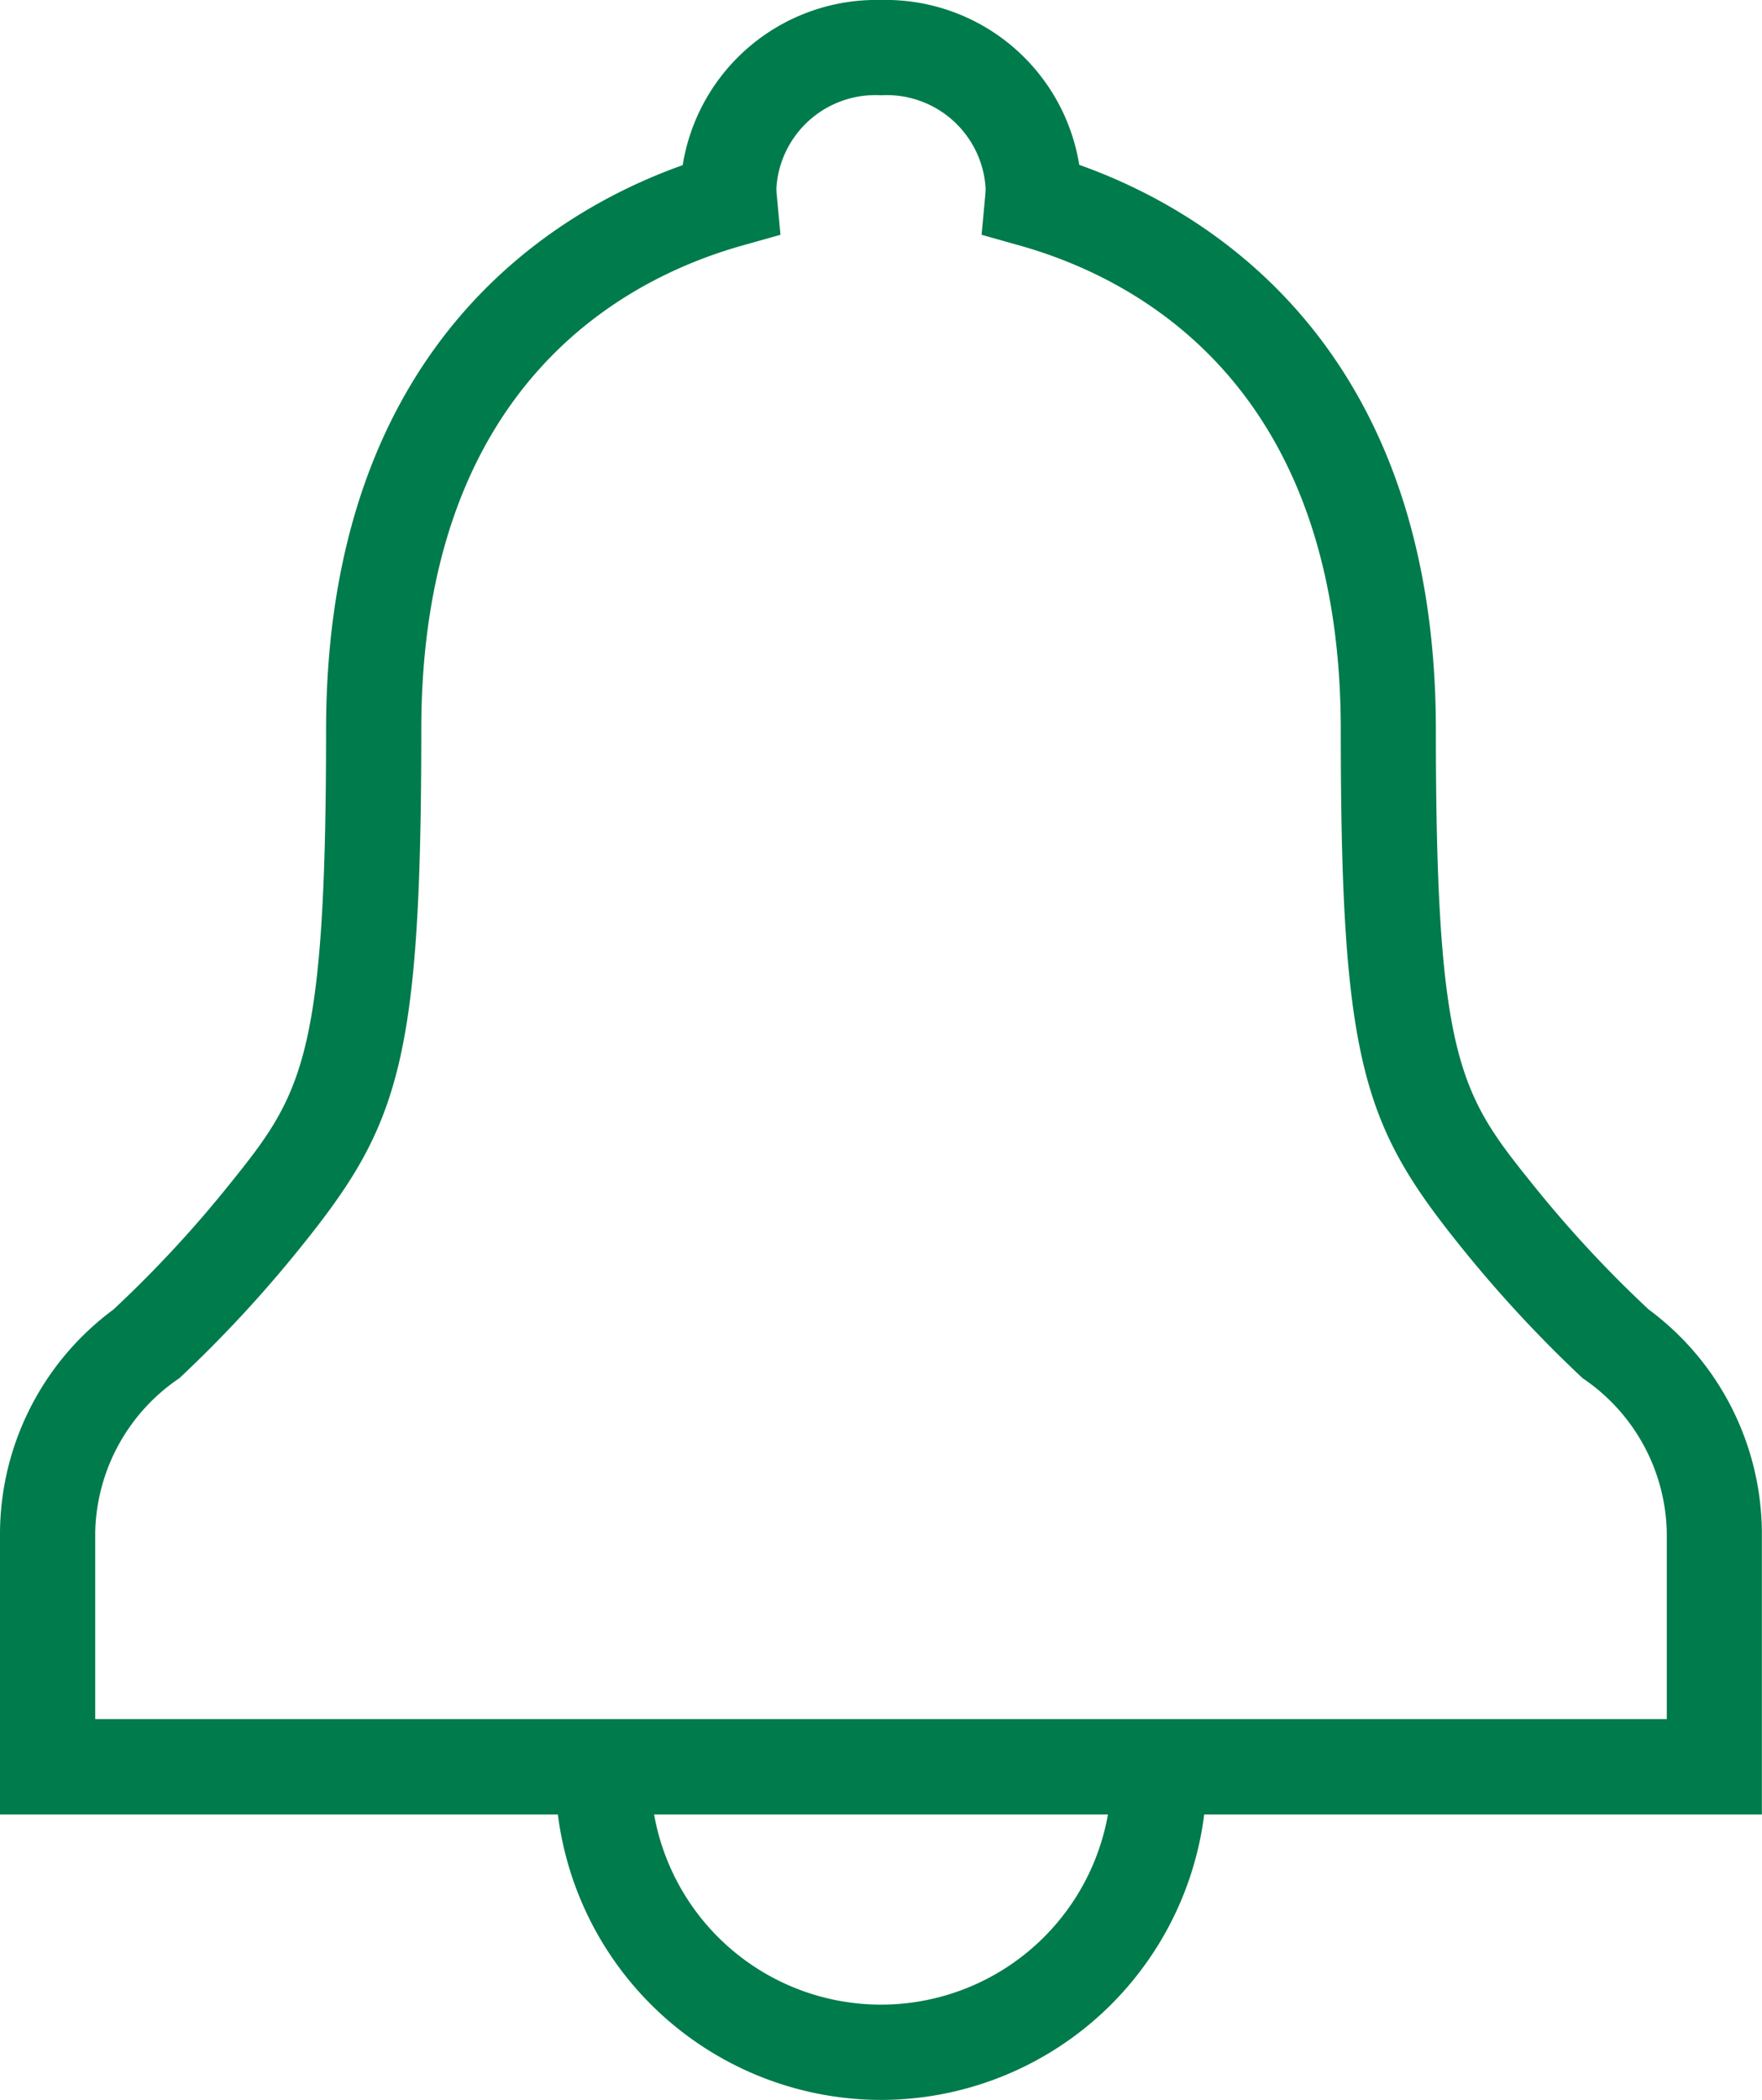 <svg id="グループ_156" data-name="グループ 156" xmlns="http://www.w3.org/2000/svg" xmlns:xlink="http://www.w3.org/1999/xlink" width="28.202" height="33.593" viewBox="0 0 28.202 33.593">
  <defs>
    <clipPath id="clip-path">
      <rect id="長方形_143" data-name="長方形 143" width="28.202" height="33.593" fill="none"/>
    </clipPath>
  </defs>
  <g id="グループ_155" data-name="グループ 155" transform="translate(0 0)" clip-path="url(#clip-path)">
    <path id="パス_161" data-name="パス 161" d="M16.877,42.455a5.22,5.22,0,0,1-5.214-5.214h1.524a3.689,3.689,0,1,0,7.379,0H22.09a5.219,5.219,0,0,1-5.213,5.214" transform="translate(-2.775 -8.862)" fill="#007b4c"/>
    <path id="パス_162" data-name="パス 162" d="M28.2,29.027H0v-4.5a4.472,4.472,0,0,1,1.814-3.577A19,19,0,0,0,3.63,19c1.188-1.476,1.589-1.973,1.589-7.316,0-6.143,3.644-8.309,5.708-9.042A3.14,3.14,0,0,1,14.1,0a3.139,3.139,0,0,1,3.174,2.637c2.064.733,5.708,2.9,5.708,9.042,0,5.343.4,5.839,1.589,7.316a18.968,18.968,0,0,0,1.816,1.952l-.527.55.527-.55A4.472,4.472,0,0,1,28.2,24.525ZM1.524,27.5H26.678V24.525a3.046,3.046,0,0,0-1.345-2.476h0a20.412,20.412,0,0,1-1.947-2.1c-1.561-1.939-1.926-2.935-1.926-8.273,0-5.481-3.219-7.207-5.138-7.748l-.611-.172.059-.632A1.12,1.12,0,0,0,15.775,3,1.587,1.587,0,0,0,14.1,1.524,1.587,1.587,0,0,0,12.427,3c0,.042,0,.083.006.124l.059.632-.611.172c-1.92.54-5.138,2.266-5.138,7.748,0,5.338-.365,6.334-1.927,8.272a20.28,20.28,0,0,1-1.946,2.1,3.048,3.048,0,0,0-1.346,2.477Z" transform="translate(0 0)" fill="#007b4c"/>
  </g>
</svg>
